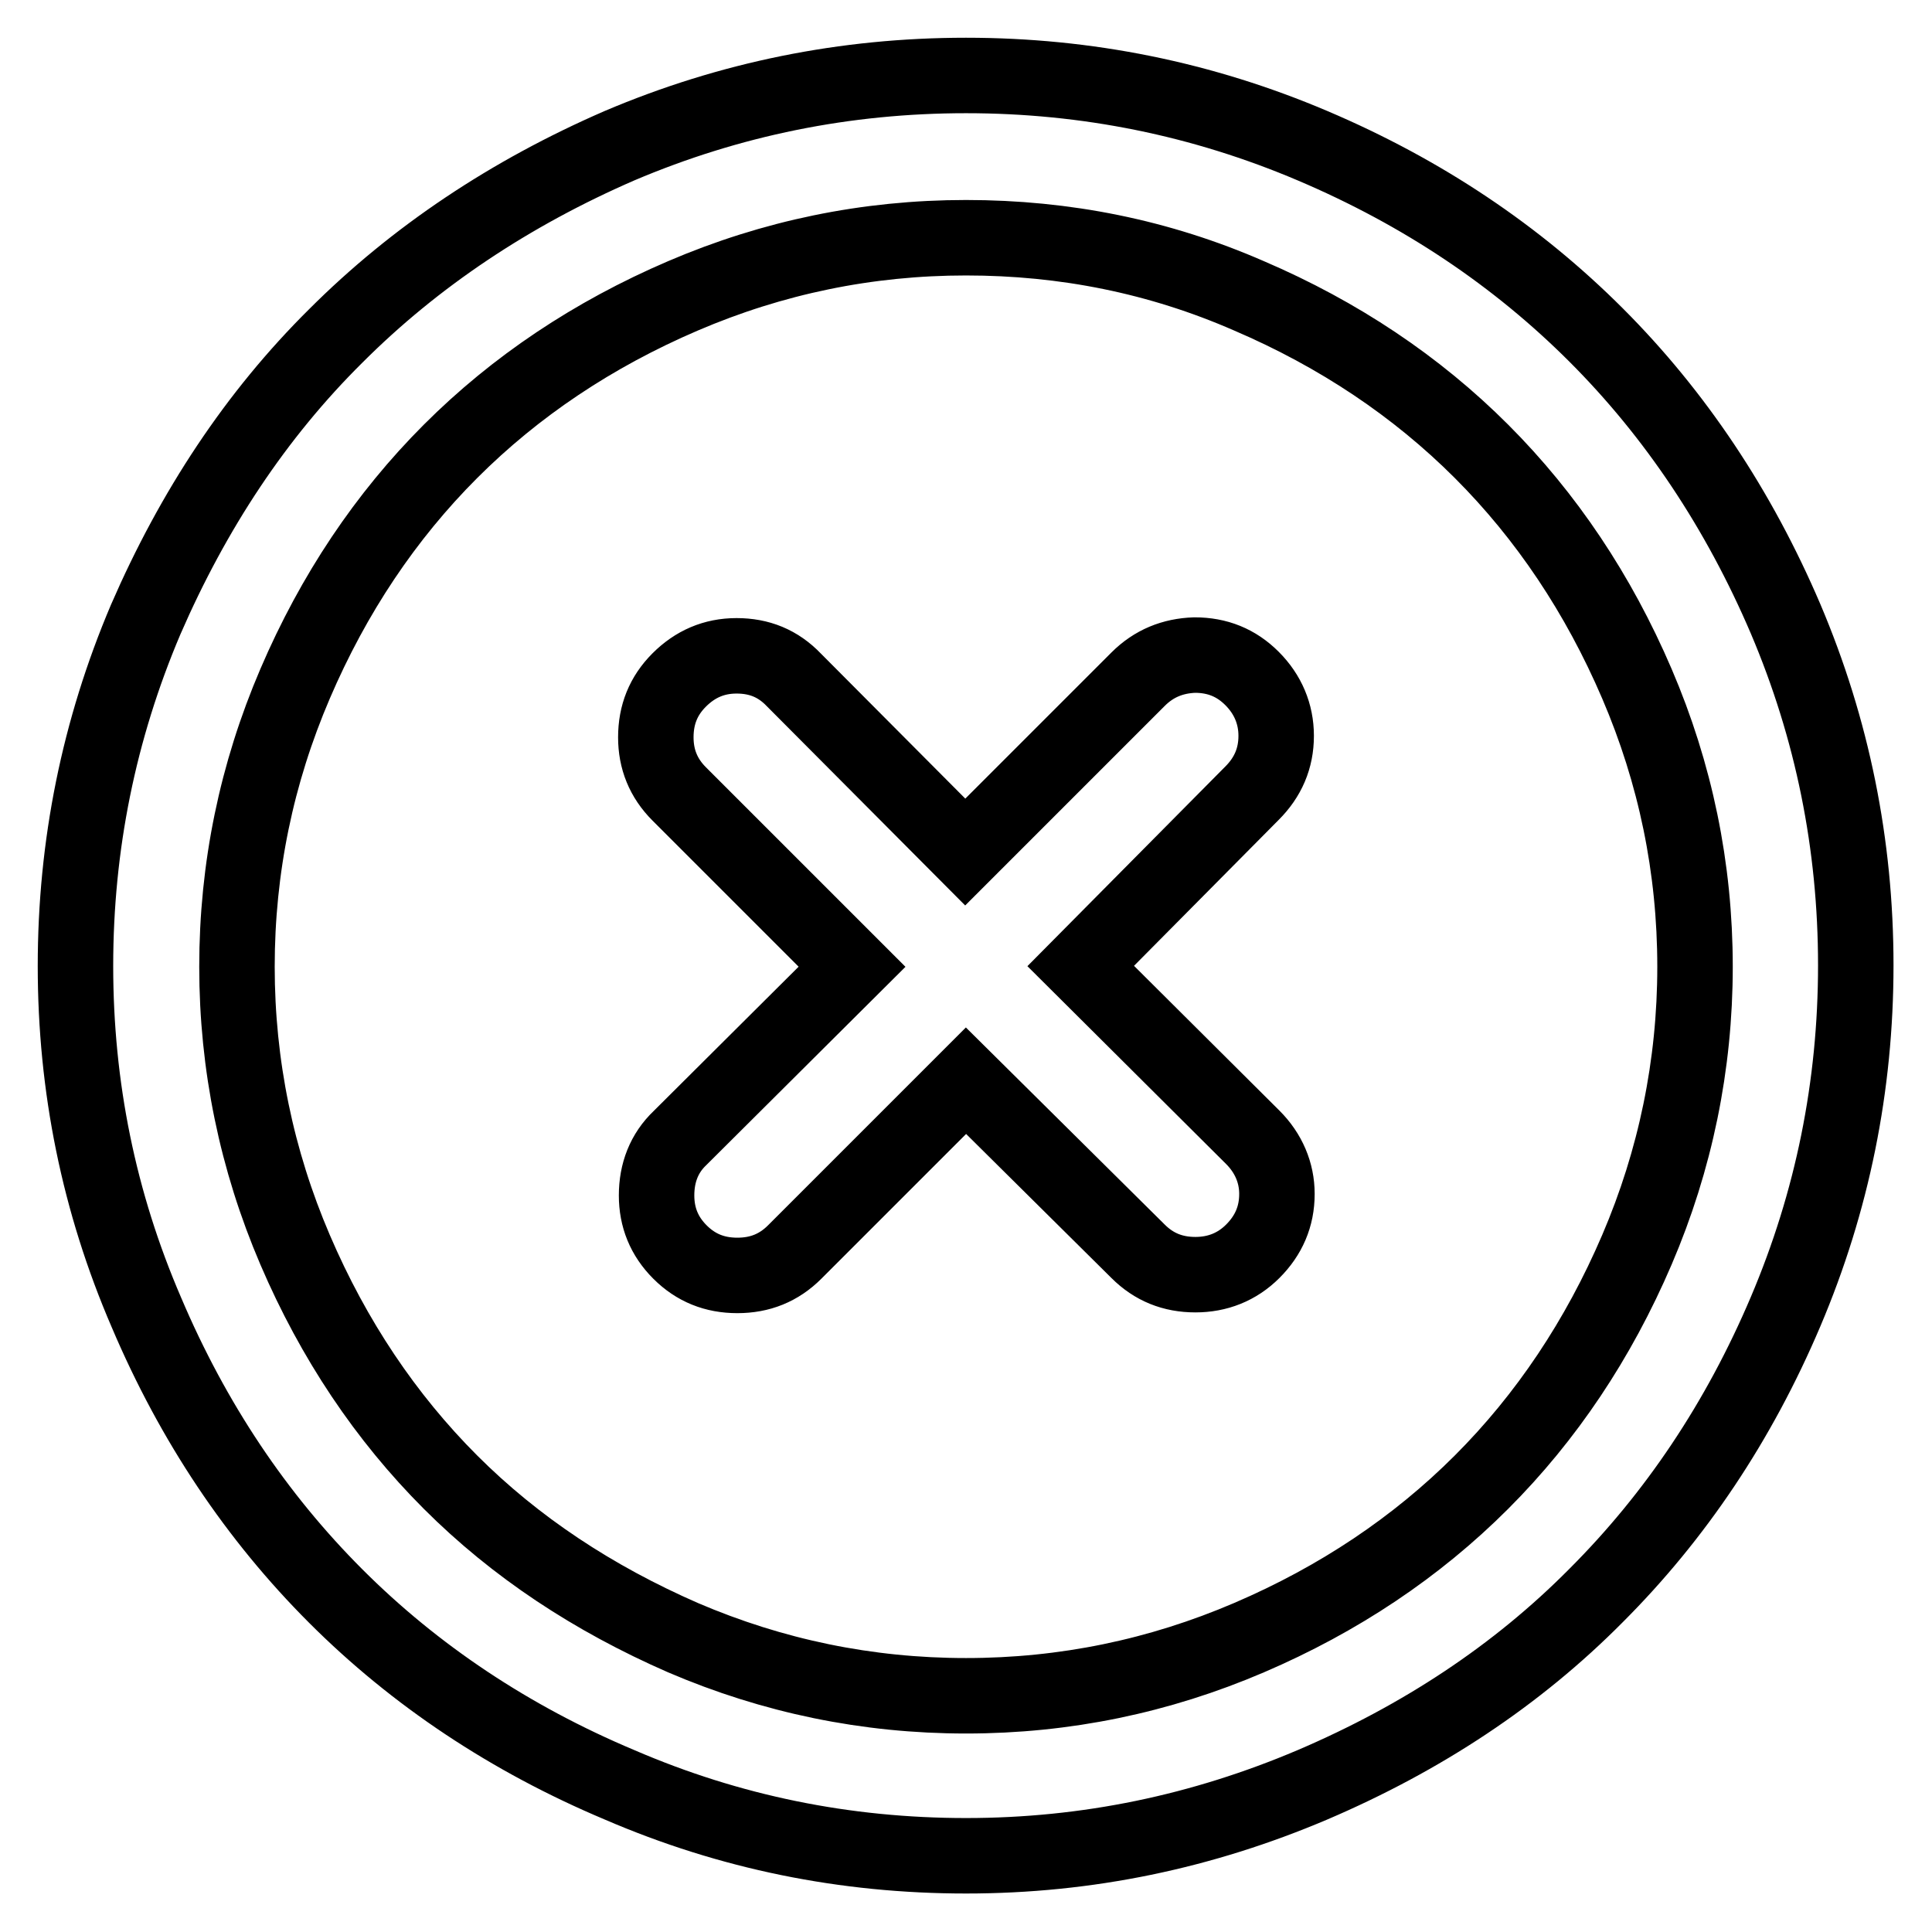 <?xml version="1.0" encoding="utf-8"?>
<!-- Svg Vector Icons : http://www.onlinewebfonts.com/icon -->
<!DOCTYPE svg PUBLIC "-//W3C//DTD SVG 1.1//EN" "http://www.w3.org/Graphics/SVG/1.1/DTD/svg11.dtd">
<svg version="1.1" xmlns="http://www.w3.org/2000/svg" xmlns:xlink="http://www.w3.org/1999/xlink" x="0px" y="0px" viewBox="0 0 256 256" enable-background="new 0 0 256 256" xml:space="preserve">
<g> <path stroke-width="10" fill-opacity="0" stroke="#000000"  d="M158.3,86.8c3,0,5.5,1,7.6,3.1c2.1,2.1,3.2,4.7,3.2,7.6c0,3-1.1,5.5-3.2,7.6L143.2,128l22.8,22.7 c2.1,2.1,3.2,4.7,3.2,7.5c0,3-1.1,5.5-3.2,7.6c-2.1,2.1-4.7,3.1-7.6,3.1c-3,0-5.5-1-7.6-3.1L128,143.2l-22.7,22.7 c-2.1,2.1-4.6,3.1-7.6,3.1c-3,0-5.5-1-7.6-3.1c-2.1-2.1-3.1-4.6-3.1-7.5c0-3,1-5.6,3.1-7.6l22.8-22.7L90,105.2 c-2.1-2.1-3.1-4.6-3.1-7.5c0-3,1-5.5,3.1-7.6c2.1-2.1,4.6-3.2,7.6-3.2c3,0,5.5,1,7.6,3.2l22.7,22.8L150.8,90 C152.9,87.9,155.4,86.9,158.3,86.8L158.3,86.8L158.3,86.8z M128,31.5c-13.1,0-25.6,2.6-37.5,7.7c-11.9,5.1-22.2,12-30.8,20.6 c-8.6,8.6-15.5,18.9-20.6,30.8c-5.1,11.9-7.7,24.4-7.7,37.5c0,13,2.6,25.6,7.7,37.5c5.1,11.9,12,22.2,20.6,30.8 c8.6,8.6,18.9,15.4,30.8,20.6c11.9,5.1,24.4,7.7,37.5,7.7c13.1,0,25.6-2.6,37.5-7.7c11.9-5.1,22.2-12,30.8-20.6 c8.6-8.6,15.5-18.9,20.6-30.8c5.1-11.9,7.7-24.5,7.7-37.5c0-13.1-2.6-25.6-7.7-37.5c-5.1-11.9-12-22.2-20.6-30.8 c-8.6-8.6-18.9-15.5-30.8-20.6C153.6,34,141.1,31.5,128,31.5z M128,10c16,0,31.3,3.1,45.9,9.3c14.6,6.2,27.1,14.6,37.6,25.1 c10.5,10.5,18.9,23.1,25.1,37.6c6.2,14.6,9.3,29.9,9.3,45.9c0,16-3.1,31.3-9.3,45.9c-6.2,14.6-14.6,27.1-25.1,37.6 c-10.5,10.6-23.1,18.9-37.6,25.1c-14.6,6.2-29.8,9.4-45.9,9.4c-16,0-31.3-3.1-45.9-9.4C67.6,230.4,55,222,44.5,211.5 c-10.5-10.5-18.9-23-25.1-37.6C13.1,159.3,10,144,10,128c0-16,3.1-31.3,9.3-45.9C25.6,67.6,33.9,55,44.5,44.5 C55,34,67.6,25.6,82.1,19.3C96.7,13.1,112,10,128,10z"/></g>
</svg>